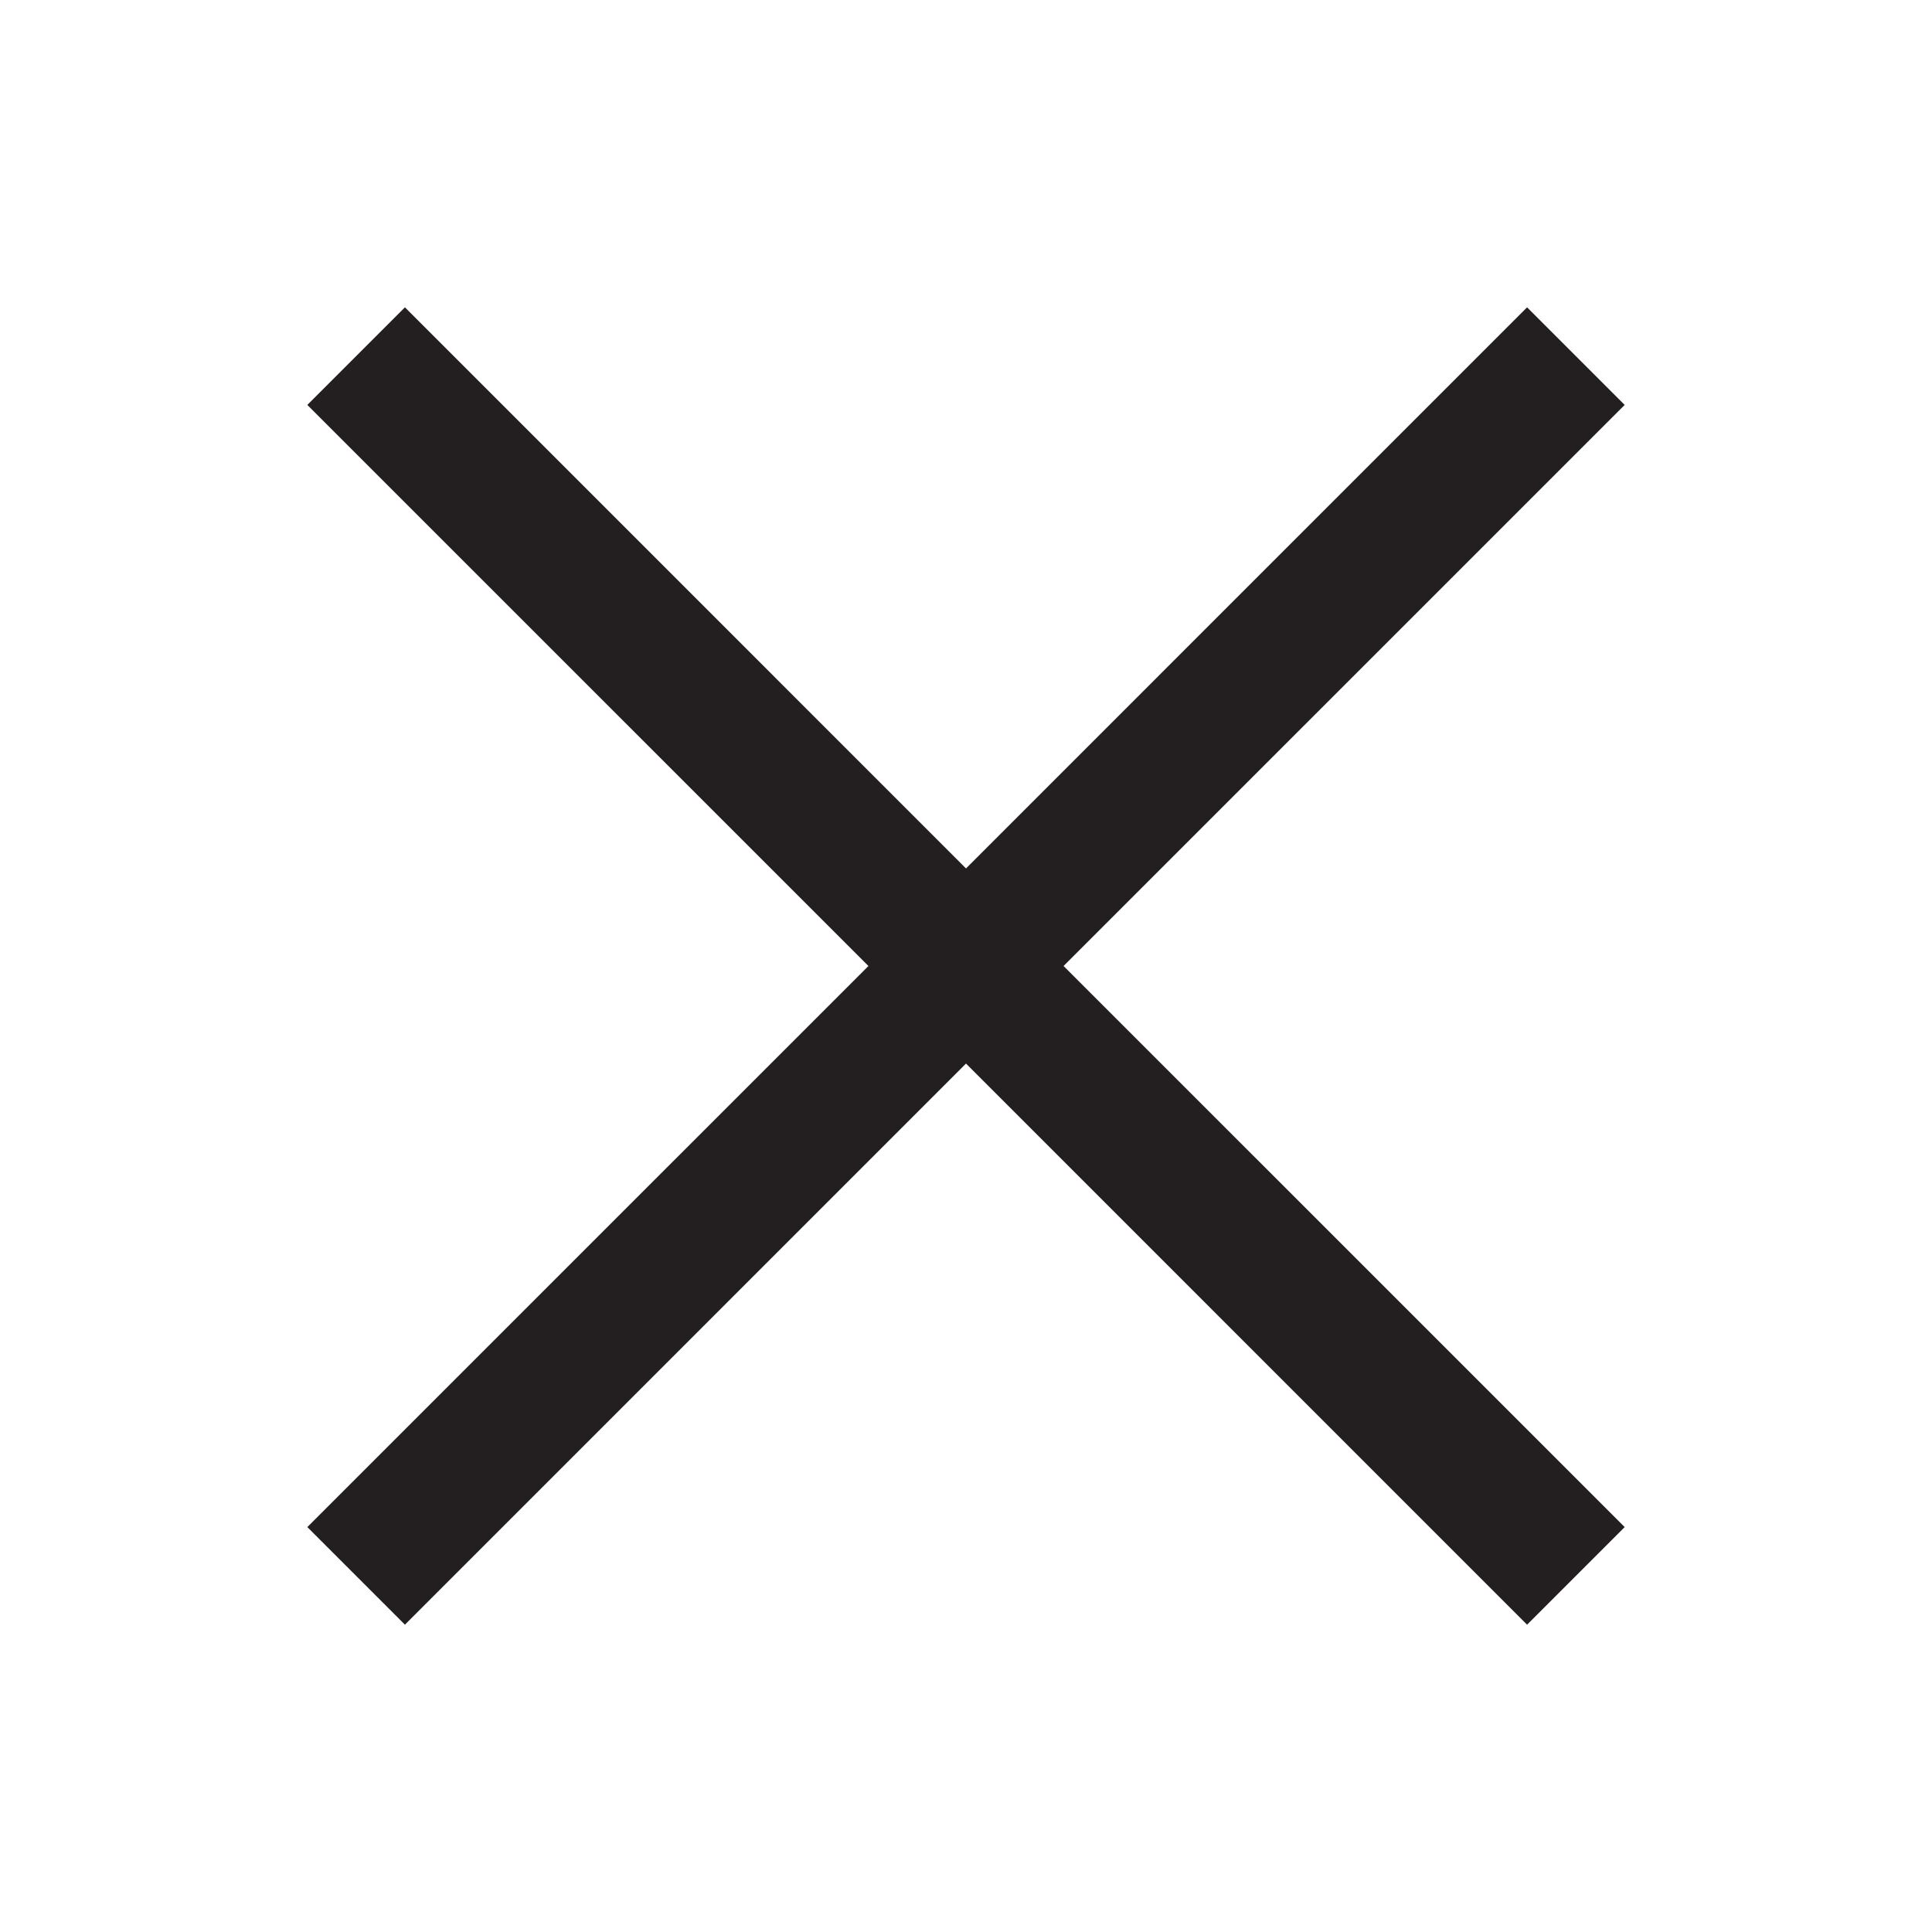 <svg xmlns="http://www.w3.org/2000/svg" width="56" height="56" viewBox="0 0 56 56">
    <path fill="#231F20" fill-rule="evenodd" d="M44.263 8.908l2.829 2.829L30.828 28l16.264 16.263-2.829 2.829L28 30.828 11.737 47.092l-2.829-2.829L25.172 28 8.908 11.737l2.829-2.829L28 25.172 44.263 8.908z"/>
</svg>

